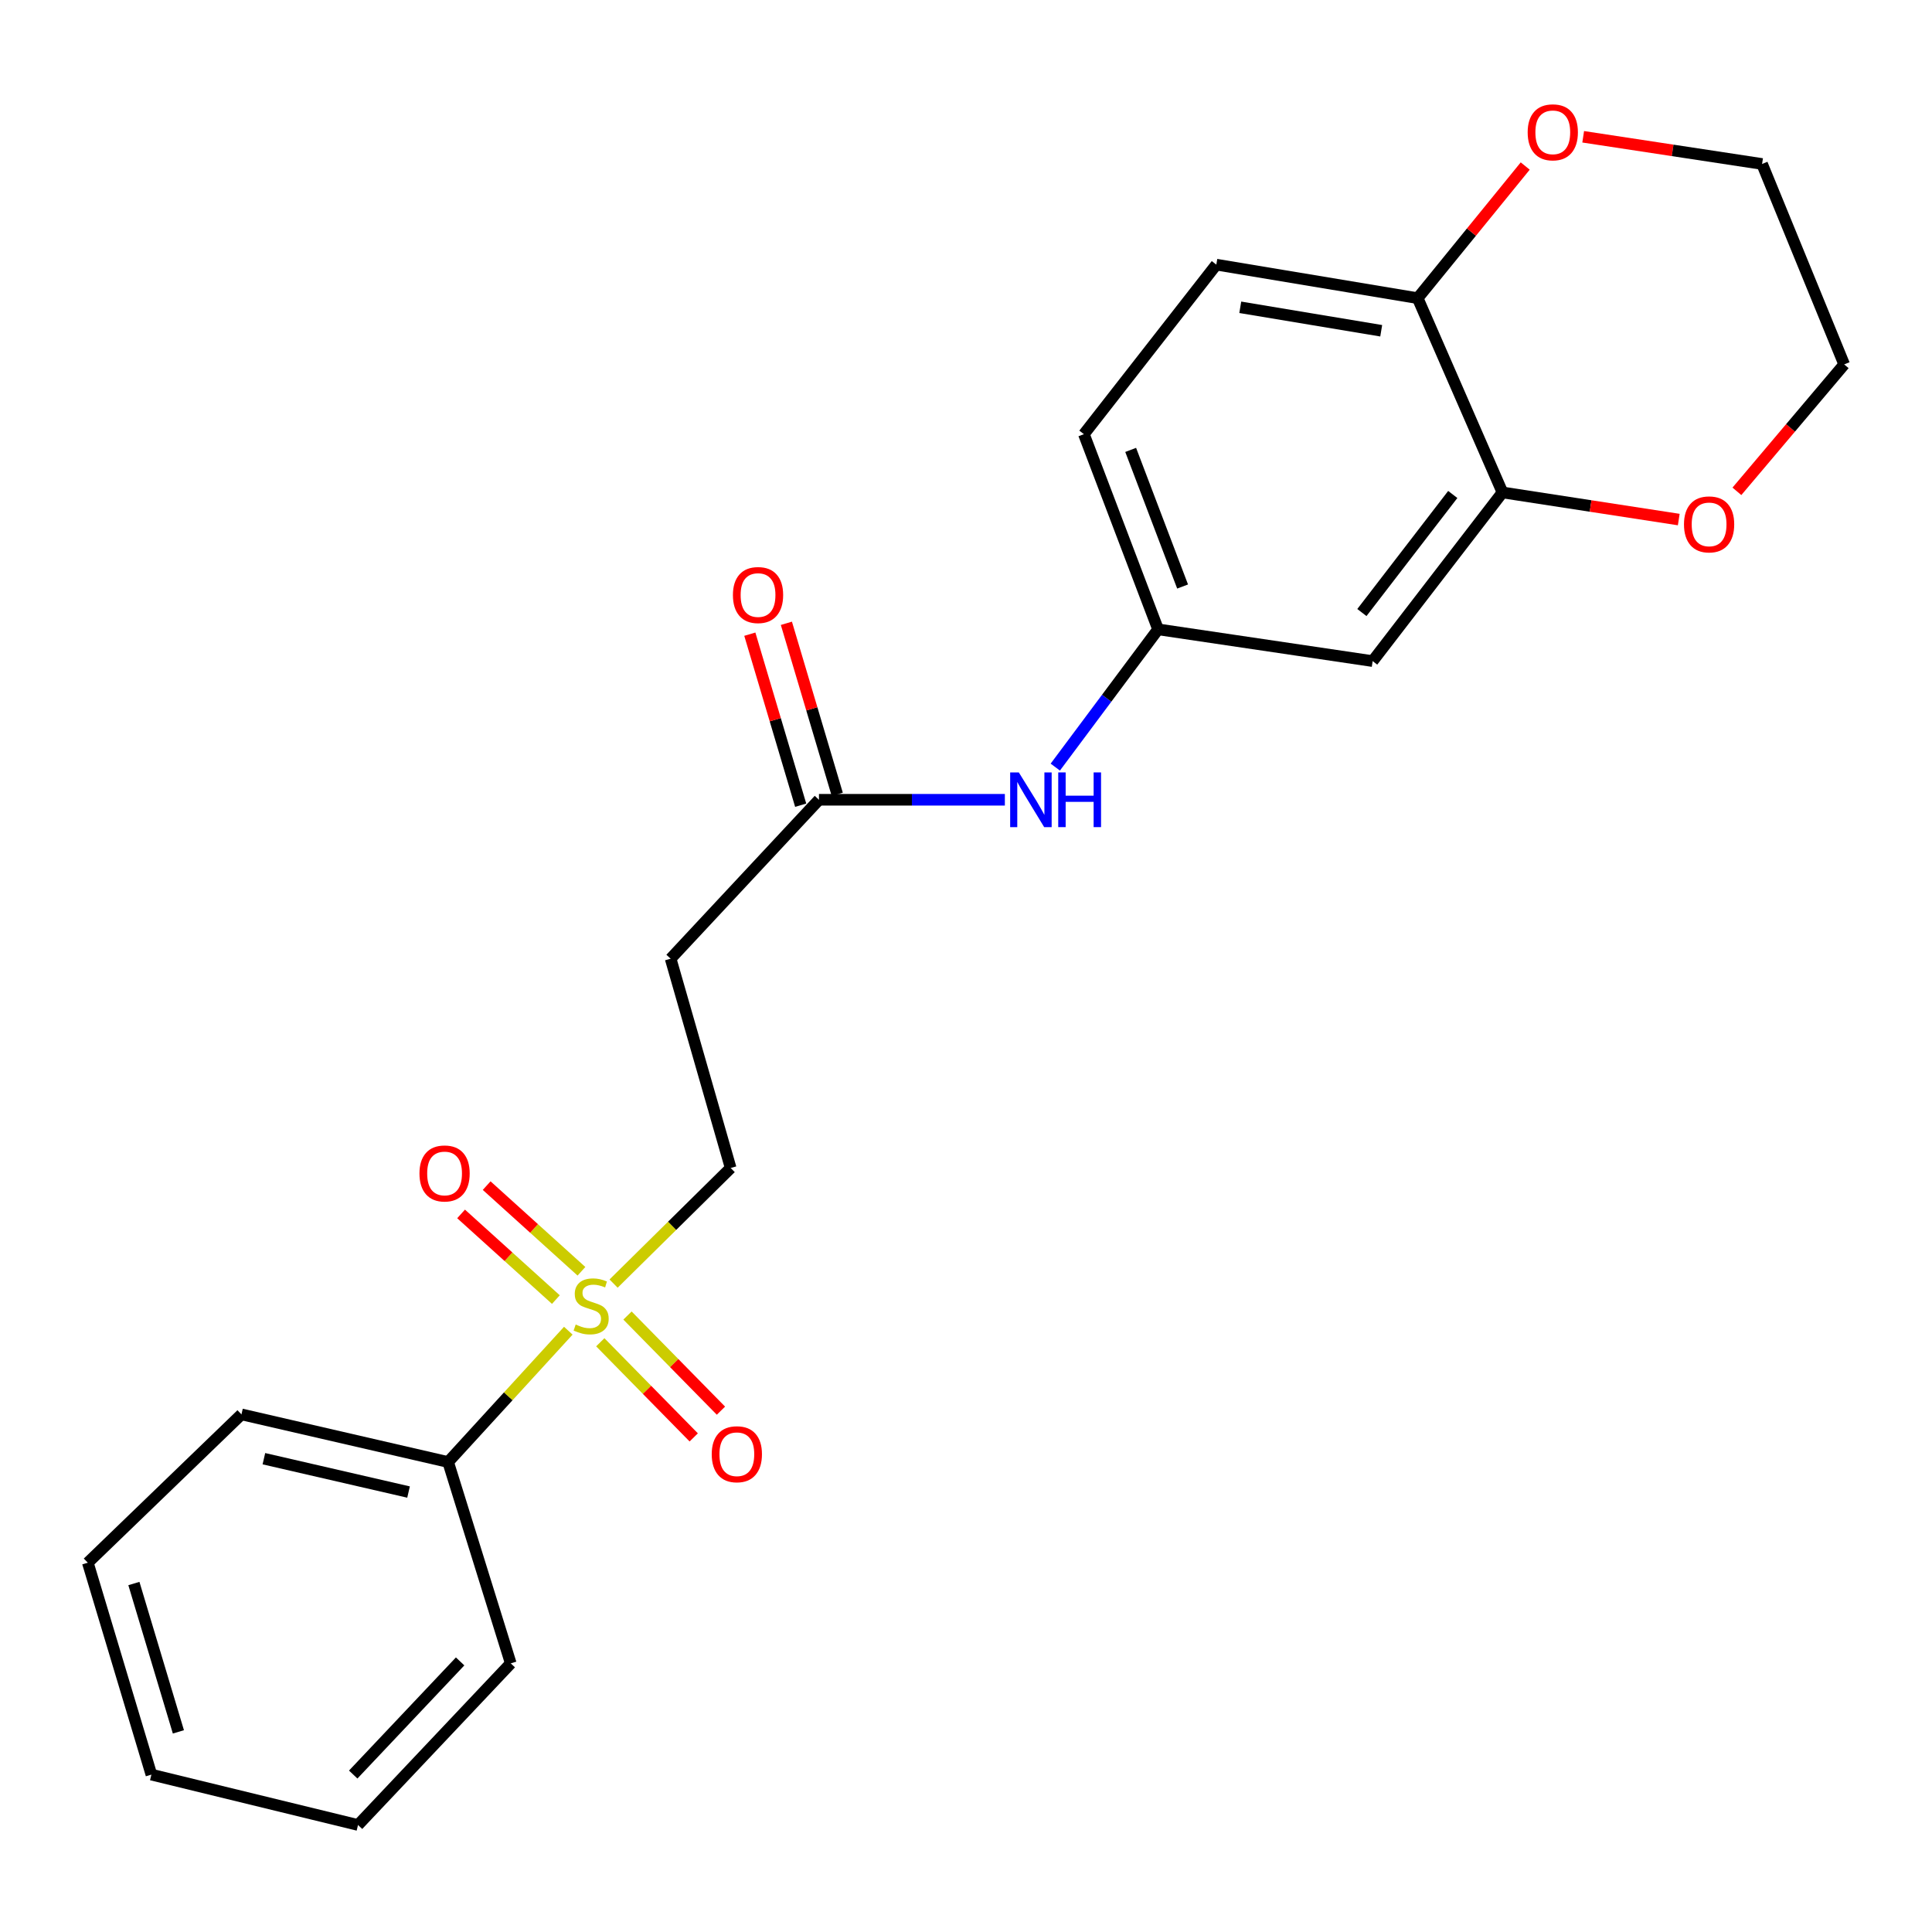 <?xml version='1.0' encoding='iso-8859-1'?>
<svg version='1.1' baseProfile='full'
              xmlns='http://www.w3.org/2000/svg'
                      xmlns:rdkit='http://www.rdkit.org/xml'
                      xmlns:xlink='http://www.w3.org/1999/xlink'
                  xml:space='preserve'
width='1000px' height='1000px' viewBox='0 0 1000 1000'>
<!-- END OF HEADER -->
<rect style='opacity:1.0;fill:#FFFFFF;stroke:none' width='1000' height='1000' x='0' y='0'> </rect>
<path class='bond-2' d='M 317.592,664.384 L 347.895,634.468' style='fill:none;fill-rule:evenodd;stroke:#CCCC00;stroke-width:6px;stroke-linecap:butt;stroke-linejoin:miter;stroke-opacity:1' />
<path class='bond-2' d='M 347.895,634.468 L 378.197,604.553' style='fill:none;fill-rule:evenodd;stroke:#000000;stroke-width:6px;stroke-linecap:butt;stroke-linejoin:miter;stroke-opacity:1' />
<path class='bond-6' d='M 310.703,694.754 L 334.889,719.377' style='fill:none;fill-rule:evenodd;stroke:#CCCC00;stroke-width:6px;stroke-linecap:butt;stroke-linejoin:miter;stroke-opacity:1' />
<path class='bond-6' d='M 334.889,719.377 L 359.076,743.999' style='fill:none;fill-rule:evenodd;stroke:#FF0000;stroke-width:6px;stroke-linecap:butt;stroke-linejoin:miter;stroke-opacity:1' />
<path class='bond-6' d='M 324.789,680.918 L 348.975,705.54' style='fill:none;fill-rule:evenodd;stroke:#CCCC00;stroke-width:6px;stroke-linecap:butt;stroke-linejoin:miter;stroke-opacity:1' />
<path class='bond-6' d='M 348.975,705.54 L 373.161,730.163' style='fill:none;fill-rule:evenodd;stroke:#FF0000;stroke-width:6px;stroke-linecap:butt;stroke-linejoin:miter;stroke-opacity:1' />
<path class='bond-7' d='M 300.958,658.013 L 276.427,635.843' style='fill:none;fill-rule:evenodd;stroke:#CCCC00;stroke-width:6px;stroke-linecap:butt;stroke-linejoin:miter;stroke-opacity:1' />
<path class='bond-7' d='M 276.427,635.843 L 251.895,613.674' style='fill:none;fill-rule:evenodd;stroke:#FF0000;stroke-width:6px;stroke-linecap:butt;stroke-linejoin:miter;stroke-opacity:1' />
<path class='bond-7' d='M 287.72,672.662 L 263.188,650.493' style='fill:none;fill-rule:evenodd;stroke:#CCCC00;stroke-width:6px;stroke-linecap:butt;stroke-linejoin:miter;stroke-opacity:1' />
<path class='bond-7' d='M 263.188,650.493 L 238.657,628.323' style='fill:none;fill-rule:evenodd;stroke:#FF0000;stroke-width:6px;stroke-linecap:butt;stroke-linejoin:miter;stroke-opacity:1' />
<path class='bond-9' d='M 294.154,688.769 L 263.049,722.755' style='fill:none;fill-rule:evenodd;stroke:#CCCC00;stroke-width:6px;stroke-linecap:butt;stroke-linejoin:miter;stroke-opacity:1' />
<path class='bond-9' d='M 263.049,722.755 L 231.943,756.741' style='fill:none;fill-rule:evenodd;stroke:#000000;stroke-width:6px;stroke-linecap:butt;stroke-linejoin:miter;stroke-opacity:1' />
<path class='bond-0' d='M 777.677,254.885 L 710.479,342.189' style='fill:none;fill-rule:evenodd;stroke:#000000;stroke-width:6px;stroke-linecap:butt;stroke-linejoin:miter;stroke-opacity:1' />
<path class='bond-0' d='M 751.95,255.937 L 704.912,317.05' style='fill:none;fill-rule:evenodd;stroke:#000000;stroke-width:6px;stroke-linecap:butt;stroke-linejoin:miter;stroke-opacity:1' />
<path class='bond-11' d='M 777.677,254.885 L 823.299,261.903' style='fill:none;fill-rule:evenodd;stroke:#000000;stroke-width:6px;stroke-linecap:butt;stroke-linejoin:miter;stroke-opacity:1' />
<path class='bond-11' d='M 823.299,261.903 L 868.922,268.922' style='fill:none;fill-rule:evenodd;stroke:#FF0000;stroke-width:6px;stroke-linecap:butt;stroke-linejoin:miter;stroke-opacity:1' />
<path class='bond-24' d='M 777.677,254.885 L 733.788,154.329' style='fill:none;fill-rule:evenodd;stroke:#000000;stroke-width:6px;stroke-linecap:butt;stroke-linejoin:miter;stroke-opacity:1' />
<path class='bond-1' d='M 423.895,413.961 L 347.121,496.22' style='fill:none;fill-rule:evenodd;stroke:#000000;stroke-width:6px;stroke-linecap:butt;stroke-linejoin:miter;stroke-opacity:1' />
<path class='bond-5' d='M 423.895,413.961 L 472.006,413.961' style='fill:none;fill-rule:evenodd;stroke:#000000;stroke-width:6px;stroke-linecap:butt;stroke-linejoin:miter;stroke-opacity:1' />
<path class='bond-5' d='M 472.006,413.961 L 520.116,413.961' style='fill:none;fill-rule:evenodd;stroke:#0000FF;stroke-width:6px;stroke-linecap:butt;stroke-linejoin:miter;stroke-opacity:1' />
<path class='bond-13' d='M 433.358,411.147 L 420.195,366.885' style='fill:none;fill-rule:evenodd;stroke:#000000;stroke-width:6px;stroke-linecap:butt;stroke-linejoin:miter;stroke-opacity:1' />
<path class='bond-13' d='M 420.195,366.885 L 407.033,322.622' style='fill:none;fill-rule:evenodd;stroke:#FF0000;stroke-width:6px;stroke-linecap:butt;stroke-linejoin:miter;stroke-opacity:1' />
<path class='bond-13' d='M 414.432,416.775 L 401.27,372.513' style='fill:none;fill-rule:evenodd;stroke:#000000;stroke-width:6px;stroke-linecap:butt;stroke-linejoin:miter;stroke-opacity:1' />
<path class='bond-13' d='M 401.27,372.513 L 388.107,328.25' style='fill:none;fill-rule:evenodd;stroke:#FF0000;stroke-width:6px;stroke-linecap:butt;stroke-linejoin:miter;stroke-opacity:1' />
<path class='bond-4' d='M 378.197,604.553 L 347.121,496.22' style='fill:none;fill-rule:evenodd;stroke:#000000;stroke-width:6px;stroke-linecap:butt;stroke-linejoin:miter;stroke-opacity:1' />
<path class='bond-3' d='M 710.479,342.189 L 599.415,325.746' style='fill:none;fill-rule:evenodd;stroke:#000000;stroke-width:6px;stroke-linecap:butt;stroke-linejoin:miter;stroke-opacity:1' />
<path class='bond-10' d='M 546.216,397.05 L 572.816,361.398' style='fill:none;fill-rule:evenodd;stroke:#0000FF;stroke-width:6px;stroke-linecap:butt;stroke-linejoin:miter;stroke-opacity:1' />
<path class='bond-10' d='M 572.816,361.398 L 599.415,325.746' style='fill:none;fill-rule:evenodd;stroke:#000000;stroke-width:6px;stroke-linecap:butt;stroke-linejoin:miter;stroke-opacity:1' />
<path class='bond-8' d='M 733.788,154.329 L 629.569,136.976' style='fill:none;fill-rule:evenodd;stroke:#000000;stroke-width:6px;stroke-linecap:butt;stroke-linejoin:miter;stroke-opacity:1' />
<path class='bond-8' d='M 714.913,171.203 L 641.959,159.055' style='fill:none;fill-rule:evenodd;stroke:#000000;stroke-width:6px;stroke-linecap:butt;stroke-linejoin:miter;stroke-opacity:1' />
<path class='bond-12' d='M 733.788,154.329 L 761.62,120.133' style='fill:none;fill-rule:evenodd;stroke:#000000;stroke-width:6px;stroke-linecap:butt;stroke-linejoin:miter;stroke-opacity:1' />
<path class='bond-12' d='M 761.62,120.133 L 789.451,85.936' style='fill:none;fill-rule:evenodd;stroke:#FF0000;stroke-width:6px;stroke-linecap:butt;stroke-linejoin:miter;stroke-opacity:1' />
<path class='bond-18' d='M 231.943,756.741 L 124.982,732.082' style='fill:none;fill-rule:evenodd;stroke:#000000;stroke-width:6px;stroke-linecap:butt;stroke-linejoin:miter;stroke-opacity:1' />
<path class='bond-18' d='M 211.464,772.282 L 136.591,755.02' style='fill:none;fill-rule:evenodd;stroke:#000000;stroke-width:6px;stroke-linecap:butt;stroke-linejoin:miter;stroke-opacity:1' />
<path class='bond-19' d='M 231.943,756.741 L 264.369,860.96' style='fill:none;fill-rule:evenodd;stroke:#000000;stroke-width:6px;stroke-linecap:butt;stroke-linejoin:miter;stroke-opacity:1' />
<path class='bond-15' d='M 599.415,325.746 L 561.022,224.73' style='fill:none;fill-rule:evenodd;stroke:#000000;stroke-width:6px;stroke-linecap:butt;stroke-linejoin:miter;stroke-opacity:1' />
<path class='bond-15' d='M 612.112,303.579 L 585.238,232.868' style='fill:none;fill-rule:evenodd;stroke:#000000;stroke-width:6px;stroke-linecap:butt;stroke-linejoin:miter;stroke-opacity:1' />
<path class='bond-16' d='M 899.02,254.311 L 926.783,221.465' style='fill:none;fill-rule:evenodd;stroke:#FF0000;stroke-width:6px;stroke-linecap:butt;stroke-linejoin:miter;stroke-opacity:1' />
<path class='bond-16' d='M 926.783,221.465 L 954.545,188.619' style='fill:none;fill-rule:evenodd;stroke:#000000;stroke-width:6px;stroke-linecap:butt;stroke-linejoin:miter;stroke-opacity:1' />
<path class='bond-17' d='M 819.457,70.799 L 865.754,77.835' style='fill:none;fill-rule:evenodd;stroke:#FF0000;stroke-width:6px;stroke-linecap:butt;stroke-linejoin:miter;stroke-opacity:1' />
<path class='bond-17' d='M 865.754,77.835 L 912.05,84.871' style='fill:none;fill-rule:evenodd;stroke:#000000;stroke-width:6px;stroke-linecap:butt;stroke-linejoin:miter;stroke-opacity:1' />
<path class='bond-14' d='M 629.569,136.976 L 561.022,224.73' style='fill:none;fill-rule:evenodd;stroke:#000000;stroke-width:6px;stroke-linecap:butt;stroke-linejoin:miter;stroke-opacity:1' />
<path class='bond-25' d='M 954.545,188.619 L 912.05,84.871' style='fill:none;fill-rule:evenodd;stroke:#000000;stroke-width:6px;stroke-linecap:butt;stroke-linejoin:miter;stroke-opacity:1' />
<path class='bond-20' d='M 124.982,732.082 L 45.455,808.856' style='fill:none;fill-rule:evenodd;stroke:#000000;stroke-width:6px;stroke-linecap:butt;stroke-linejoin:miter;stroke-opacity:1' />
<path class='bond-21' d='M 264.369,860.96 L 185.313,944.612' style='fill:none;fill-rule:evenodd;stroke:#000000;stroke-width:6px;stroke-linecap:butt;stroke-linejoin:miter;stroke-opacity:1' />
<path class='bond-21' d='M 238.16,859.946 L 182.821,918.502' style='fill:none;fill-rule:evenodd;stroke:#000000;stroke-width:6px;stroke-linecap:butt;stroke-linejoin:miter;stroke-opacity:1' />
<path class='bond-23' d='M 45.455,808.856 L 78.362,918.538' style='fill:none;fill-rule:evenodd;stroke:#000000;stroke-width:6px;stroke-linecap:butt;stroke-linejoin:miter;stroke-opacity:1' />
<path class='bond-23' d='M 69.303,819.634 L 92.338,896.411' style='fill:none;fill-rule:evenodd;stroke:#000000;stroke-width:6px;stroke-linecap:butt;stroke-linejoin:miter;stroke-opacity:1' />
<path class='bond-22' d='M 185.313,944.612 L 78.362,918.538' style='fill:none;fill-rule:evenodd;stroke:#000000;stroke-width:6px;stroke-linecap:butt;stroke-linejoin:miter;stroke-opacity:1' />
<path  class='atom-0' d='M 297.975 685.573
Q 298.295 685.693, 299.615 686.253
Q 300.935 686.813, 302.375 687.173
Q 303.855 687.493, 305.295 687.493
Q 307.975 687.493, 309.535 686.213
Q 311.095 684.893, 311.095 682.613
Q 311.095 681.053, 310.295 680.093
Q 309.535 679.133, 308.335 678.613
Q 307.135 678.093, 305.135 677.493
Q 302.615 676.733, 301.095 676.013
Q 299.615 675.293, 298.535 673.773
Q 297.495 672.253, 297.495 669.693
Q 297.495 666.133, 299.895 663.933
Q 302.335 661.733, 307.135 661.733
Q 310.415 661.733, 314.135 663.293
L 313.215 666.373
Q 309.815 664.973, 307.255 664.973
Q 304.495 664.973, 302.975 666.133
Q 301.455 667.253, 301.495 669.213
Q 301.495 670.733, 302.255 671.653
Q 303.055 672.573, 304.175 673.093
Q 305.335 673.613, 307.255 674.213
Q 309.815 675.013, 311.335 675.813
Q 312.855 676.613, 313.935 678.253
Q 315.055 679.853, 315.055 682.613
Q 315.055 686.533, 312.415 688.653
Q 309.815 690.733, 305.455 690.733
Q 302.935 690.733, 301.015 690.173
Q 299.135 689.653, 296.895 688.733
L 297.975 685.573
' fill='#CCCC00'/>
<path  class='atom-6' d='M 527.339 399.801
L 536.619 414.801
Q 537.539 416.281, 539.019 418.961
Q 540.499 421.641, 540.579 421.801
L 540.579 399.801
L 544.339 399.801
L 544.339 428.121
L 540.459 428.121
L 530.499 411.721
Q 529.339 409.801, 528.099 407.601
Q 526.899 405.401, 526.539 404.721
L 526.539 428.121
L 522.859 428.121
L 522.859 399.801
L 527.339 399.801
' fill='#0000FF'/>
<path  class='atom-6' d='M 547.739 399.801
L 551.579 399.801
L 551.579 411.841
L 566.059 411.841
L 566.059 399.801
L 569.899 399.801
L 569.899 428.121
L 566.059 428.121
L 566.059 415.041
L 551.579 415.041
L 551.579 428.121
L 547.739 428.121
L 547.739 399.801
' fill='#0000FF'/>
<path  class='atom-7' d='M 368.389 752.707
Q 368.389 745.907, 371.749 742.107
Q 375.109 738.307, 381.389 738.307
Q 387.669 738.307, 391.029 742.107
Q 394.389 745.907, 394.389 752.707
Q 394.389 759.587, 390.989 763.507
Q 387.589 767.387, 381.389 767.387
Q 375.149 767.387, 371.749 763.507
Q 368.389 759.627, 368.389 752.707
M 381.389 764.187
Q 385.709 764.187, 388.029 761.307
Q 390.389 758.387, 390.389 752.707
Q 390.389 747.147, 388.029 744.347
Q 385.709 741.507, 381.389 741.507
Q 377.069 741.507, 374.709 744.307
Q 372.389 747.107, 372.389 752.707
Q 372.389 758.427, 374.709 761.307
Q 377.069 764.187, 381.389 764.187
' fill='#FF0000'/>
<path  class='atom-8' d='M 217.112 607.375
Q 217.112 600.575, 220.472 596.775
Q 223.832 592.975, 230.112 592.975
Q 236.392 592.975, 239.752 596.775
Q 243.112 600.575, 243.112 607.375
Q 243.112 614.255, 239.712 618.175
Q 236.312 622.055, 230.112 622.055
Q 223.872 622.055, 220.472 618.175
Q 217.112 614.295, 217.112 607.375
M 230.112 618.855
Q 234.432 618.855, 236.752 615.975
Q 239.112 613.055, 239.112 607.375
Q 239.112 601.815, 236.752 599.015
Q 234.432 596.175, 230.112 596.175
Q 225.792 596.175, 223.432 598.975
Q 221.112 601.775, 221.112 607.375
Q 221.112 613.095, 223.432 615.975
Q 225.792 618.855, 230.112 618.855
' fill='#FF0000'/>
<path  class='atom-12' d='M 871.627 271.418
Q 871.627 264.618, 874.987 260.818
Q 878.347 257.018, 884.627 257.018
Q 890.907 257.018, 894.267 260.818
Q 897.627 264.618, 897.627 271.418
Q 897.627 278.298, 894.227 282.218
Q 890.827 286.098, 884.627 286.098
Q 878.387 286.098, 874.987 282.218
Q 871.627 278.338, 871.627 271.418
M 884.627 282.898
Q 888.947 282.898, 891.267 280.018
Q 893.627 277.098, 893.627 271.418
Q 893.627 265.858, 891.267 263.058
Q 888.947 260.218, 884.627 260.218
Q 880.307 260.218, 877.947 263.018
Q 875.627 265.818, 875.627 271.418
Q 875.627 277.138, 877.947 280.018
Q 880.307 282.898, 884.627 282.898
' fill='#FF0000'/>
<path  class='atom-13' d='M 790.718 68.487
Q 790.718 61.687, 794.078 57.887
Q 797.438 54.087, 803.718 54.087
Q 809.998 54.087, 813.358 57.887
Q 816.718 61.687, 816.718 68.487
Q 816.718 75.367, 813.318 79.287
Q 809.918 83.167, 803.718 83.167
Q 797.478 83.167, 794.078 79.287
Q 790.718 75.407, 790.718 68.487
M 803.718 79.967
Q 808.038 79.967, 810.358 77.087
Q 812.718 74.167, 812.718 68.487
Q 812.718 62.927, 810.358 60.127
Q 808.038 57.287, 803.718 57.287
Q 799.398 57.287, 797.038 60.087
Q 794.718 62.887, 794.718 68.487
Q 794.718 74.207, 797.038 77.087
Q 799.398 79.967, 803.718 79.967
' fill='#FF0000'/>
<path  class='atom-14' d='M 379.358 307.99
Q 379.358 301.19, 382.718 297.39
Q 386.078 293.59, 392.358 293.59
Q 398.638 293.59, 401.998 297.39
Q 405.358 301.19, 405.358 307.99
Q 405.358 314.87, 401.958 318.79
Q 398.558 322.67, 392.358 322.67
Q 386.118 322.67, 382.718 318.79
Q 379.358 314.91, 379.358 307.99
M 392.358 319.47
Q 396.678 319.47, 398.998 316.59
Q 401.358 313.67, 401.358 307.99
Q 401.358 302.43, 398.998 299.63
Q 396.678 296.79, 392.358 296.79
Q 388.038 296.79, 385.678 299.59
Q 383.358 302.39, 383.358 307.99
Q 383.358 313.71, 385.678 316.59
Q 388.038 319.47, 392.358 319.47
' fill='#FF0000'/>
</svg>
